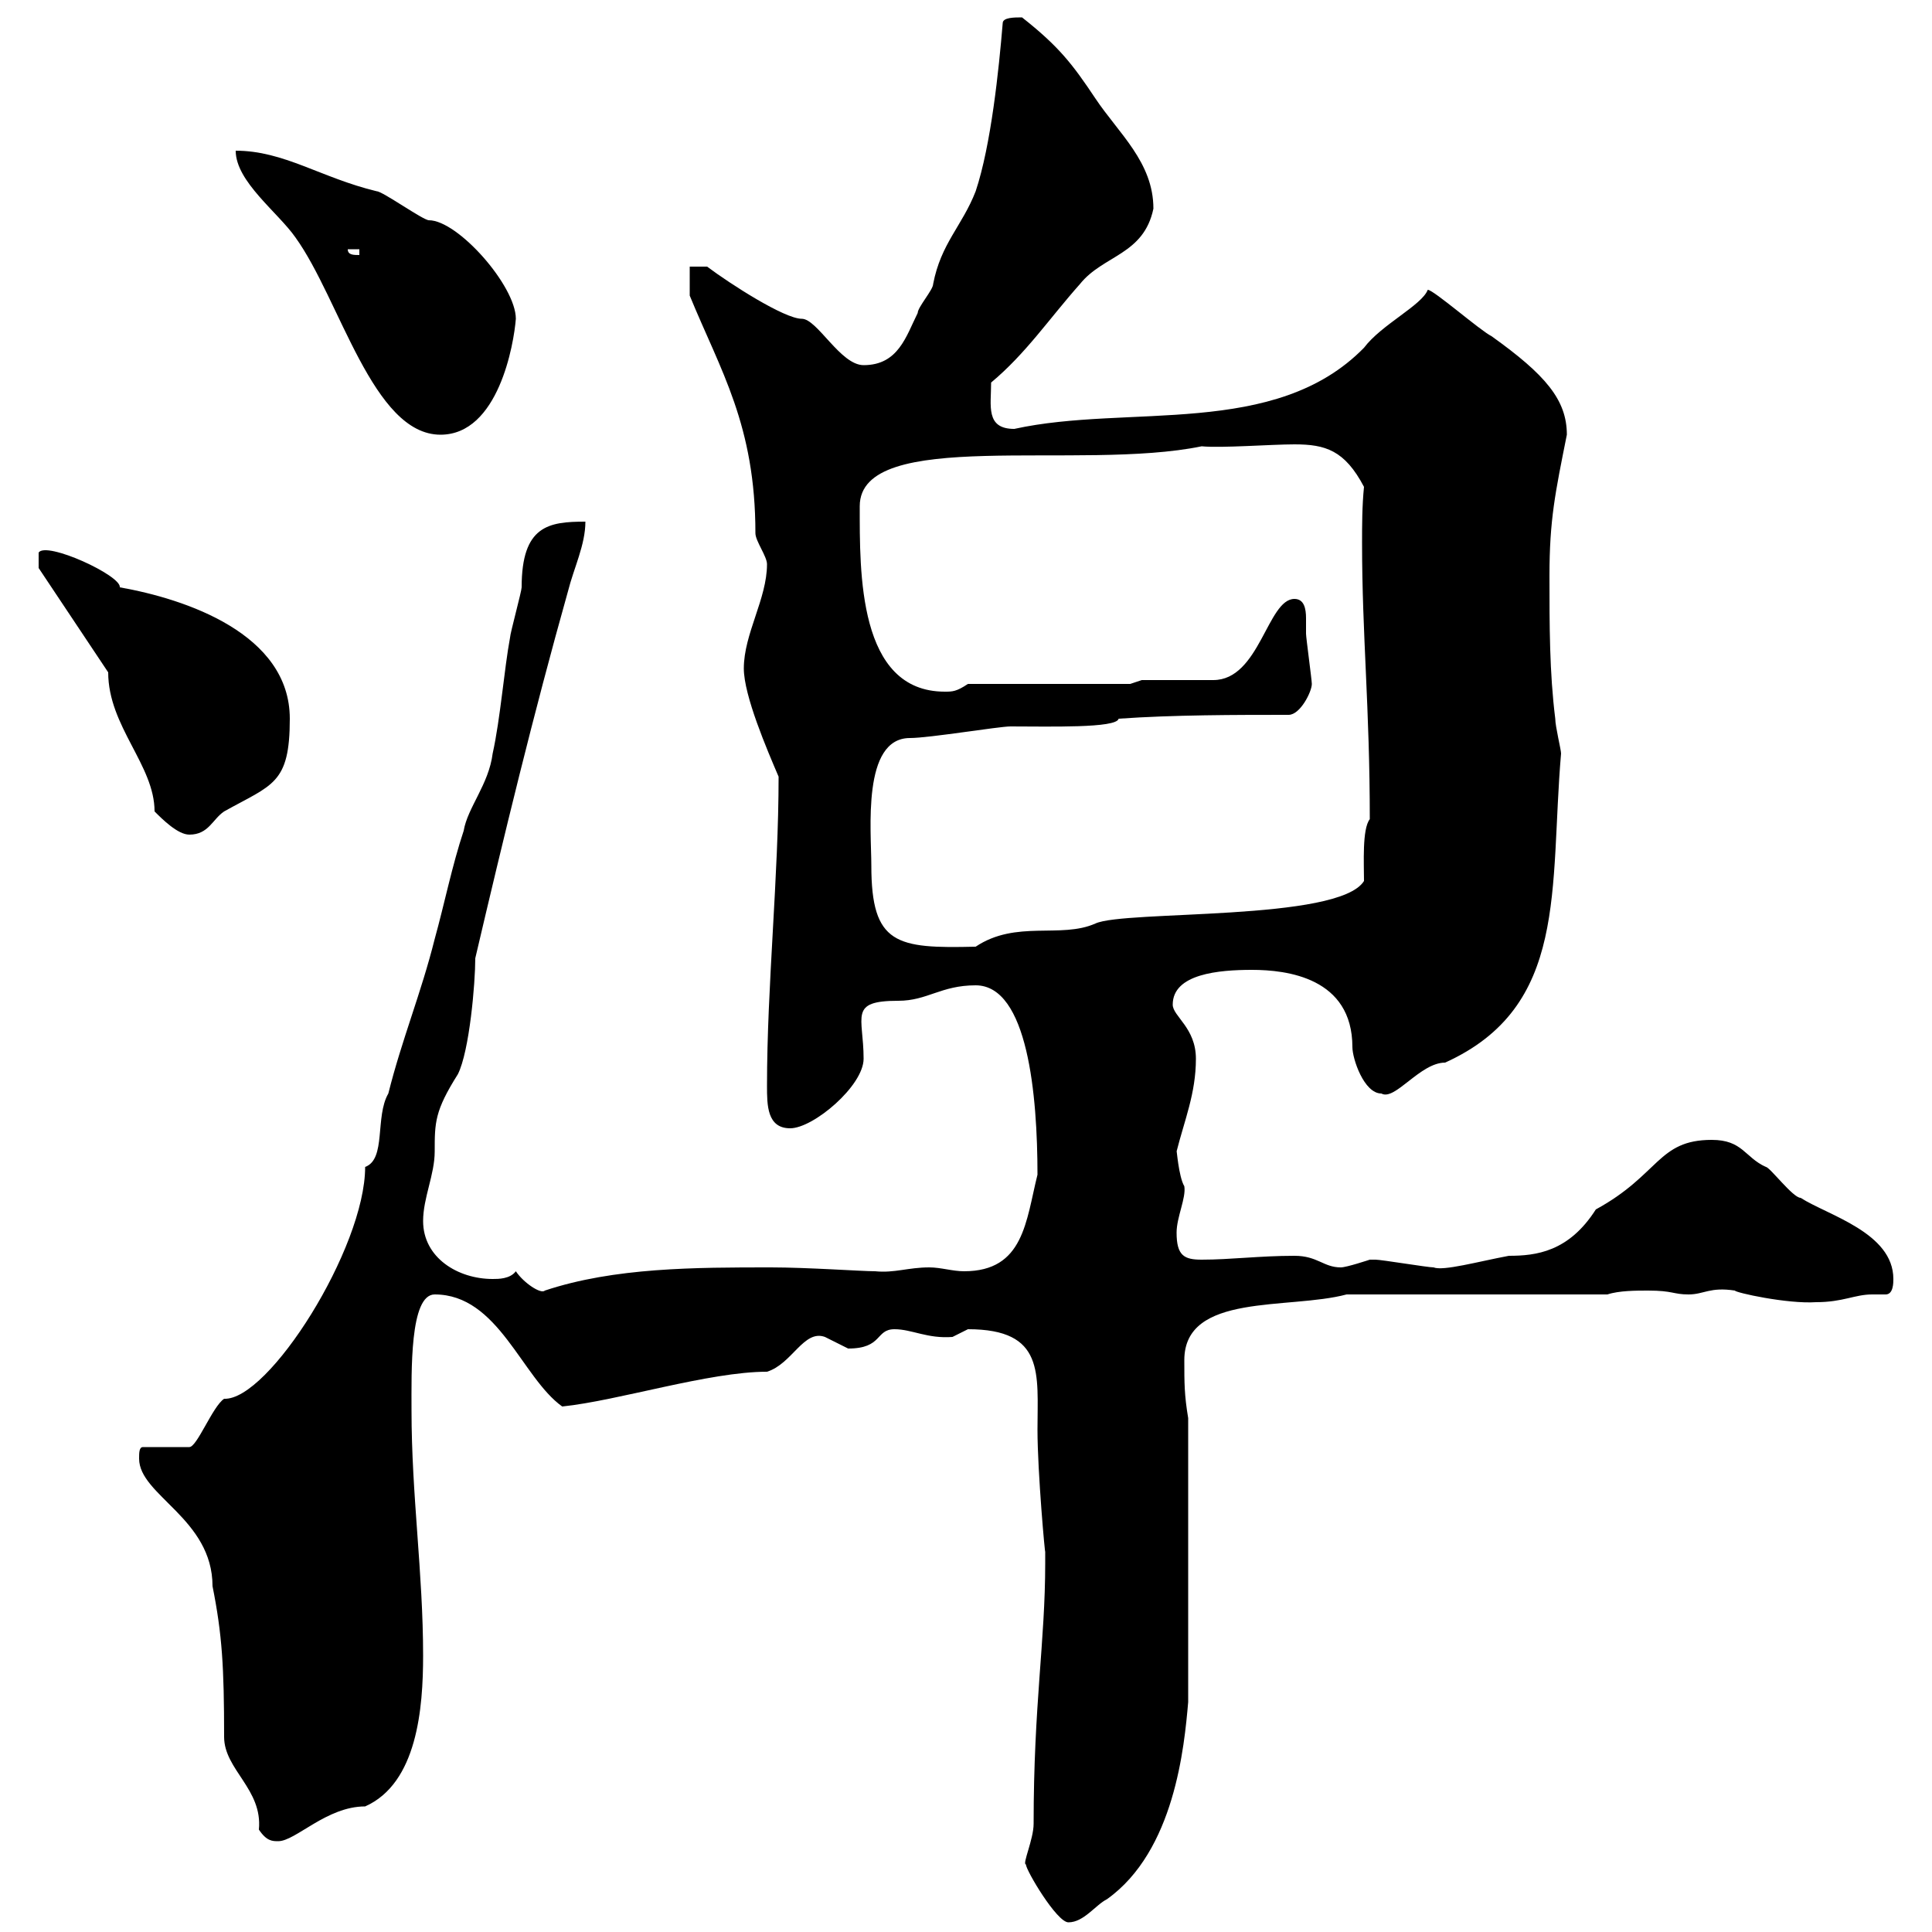 <svg xmlns="http://www.w3.org/2000/svg" xmlns:xlink="http://www.w3.org/1999/xlink" width="300" height="300"><path d="M159.30 289.50C159.30 290.40 164.10 298.50 165.90 298.50C168.30 298.50 170.10 295.80 171.90 294.90C182.40 287.40 183.90 271.20 184.50 264.30L184.50 220.20C183.90 216.60 183.90 214.80 183.90 211.20C183.90 200.70 200.10 203.40 209.10 201L249.60 201C251.40 200.40 254.10 200.40 255.90 200.40C259.80 200.40 259.80 201 262.20 201C264.60 201 265.50 199.80 269.40 200.40C269.40 200.70 277.50 202.50 282 202.20C286.20 202.20 288 201 290.70 201C291.60 201 292.20 201 292.80 201C294 201 294 199.20 294 198.60C294 191.40 283.80 188.70 279.60 186C278.40 186 274.80 181.20 274.20 181.20C270.90 179.70 270.60 177 265.80 177C257.40 177 257.70 182.40 247.80 187.80C243.60 194.40 238.50 195 234.30 195C229.50 195.90 224.10 197.40 222.60 196.80C221.70 196.80 214.50 195.60 213.60 195.60C213.60 195.60 213.60 195.60 212.70 195.60C212.70 195.60 209.10 196.80 208.20 196.80C205.50 196.80 204.60 195 201 195C195.60 195 191.10 195.60 186.60 195.60C183.90 195.60 182.70 195 182.70 191.40C182.70 189 184.20 186 183.90 184.20C183 182.70 182.70 178.20 182.70 178.80C183.90 174 185.70 169.80 185.70 164.40C185.70 159.60 182.10 157.80 182.10 156C182.10 151.20 189.30 150.60 194.40 150.60C199.80 150.60 210 151.80 210 162.60C210 164.40 211.80 169.80 214.50 169.80C216.60 171 220.50 165 224.40 165C243.60 156.30 240.60 138 242.40 117C242.40 116.40 241.50 112.80 241.50 111.60C240.60 104.40 240.60 97.20 240.60 89.40C240.60 80.70 241.50 76.50 243.30 67.50C243.30 62.10 240 58.20 231.60 52.20C229.80 51.30 222.60 45 221.70 45C220.80 47.40 214.50 50.40 211.80 54C198 68.10 175.20 62.70 157.50 66.60C153 66.60 153.90 63 153.90 59.40C159.30 54.90 162.90 49.50 167.70 44.10C171.30 39.60 177.60 39.60 179.10 32.40C179.10 25.20 173.70 20.70 170.10 15.30C166.50 9.90 164.40 7.20 158.70 2.70C157.50 2.70 155.70 2.70 155.70 3.60C155.10 10.80 153.90 22.50 151.50 29.70C149.40 35.10 146.10 37.80 144.90 44.10C144.90 45 142.50 47.70 142.50 48.60C140.70 52.20 139.50 56.70 134.10 56.70C130.50 56.70 126.90 49.50 124.50 49.50C121.80 49.50 113.40 44.10 109.80 41.40L107.10 41.40L107.10 45.90C111.90 57.60 117.30 66 117.30 82.80C117.30 84 119.10 86.40 119.10 87.60C119.10 93 115.50 98.40 115.50 103.80C115.50 108 119.10 116.40 120.90 120.60C120.90 136.20 119.10 153 119.10 168.60C119.10 171.60 119.10 175.20 122.70 175.20C126.30 175.20 134.10 168.60 134.10 164.40C134.10 157.80 131.70 155.40 139.50 155.40C144 155.40 146.10 153 151.50 153C159.60 153 161.10 170.10 161.10 182.40C159.30 189.60 159 197.40 149.70 197.40C147.90 197.40 146.10 196.80 144.30 196.80C141 196.80 138.90 197.70 135.90 197.40C133.80 197.40 125.40 196.80 119.70 196.80C108 196.80 95.40 196.80 84.60 200.40C84 201 81.30 199.20 80.10 197.40C79.20 198.60 77.40 198.60 76.50 198.60C71.10 198.60 65.70 195.30 65.70 189.60C65.70 186 67.50 182.40 67.50 178.80C67.50 174.30 67.50 172.50 71.10 166.80C72.90 163.20 73.80 152.70 73.80 148.80C78.30 129.60 82.80 111 88.20 91.80C89.10 88.20 90.90 84.60 90.90 81C85.20 81 81 81.60 81 91.20C81 91.80 79.20 98.40 79.20 99C78.30 103.80 77.70 111.60 76.50 117C75.90 121.80 72.60 125.40 72 129C70.20 134.40 69 140.40 67.50 145.80C65.40 154.20 62.40 161.40 60.30 169.80C58.20 173.40 60 180 56.70 181.20C56.70 193.80 41.70 217.50 34.80 217.20C33 218.40 30.60 224.70 29.40 224.70L22.20 224.70C21.60 224.70 21.60 225.60 21.60 226.50C21.60 232.20 33 235.80 33 246.30C34.50 253.80 34.80 258.90 34.80 269.70C34.80 274.80 40.80 277.80 40.20 284.10C41.40 285.90 42.30 285.90 43.20 285.90C45.90 285.90 50.70 280.50 56.70 280.50C64.80 276.90 65.70 265.20 65.70 257.10C65.70 244.20 63.90 232.20 63.90 219C63.90 213 63.60 201 67.50 201C77.40 201 81 213.90 87.30 218.40C96 217.50 110.10 213 119.10 213C123 211.80 124.80 206.40 128.10 207.60C128.10 207.60 131.70 209.40 131.70 209.40C137.10 209.40 135.90 206.40 138.90 206.40C141.60 206.40 144 207.90 147.90 207.60C147.90 207.60 150.30 206.40 150.30 206.40C162.30 206.40 161.10 213.30 161.10 222C161.10 228.60 162.30 241.80 162.30 240.90C162.30 240.90 162.30 242.70 162.30 242.70C162.30 255 160.50 264.60 160.50 283.20C160.50 285.60 158.70 289.50 159.30 289.50ZM135.30 134.40C135.30 129 133.80 114.60 141.30 114.60C144.30 114.60 155.10 112.80 156.90 112.80C162.90 112.80 173.40 113.10 173.70 111.60C182.10 111 192 111 200.10 111C201.90 111 203.70 107.40 203.70 106.20C203.70 105.60 202.80 99 202.80 98.40C202.80 97.80 202.80 96.90 202.80 96C202.80 94.50 202.50 93 201 93C196.80 93 195.60 105.60 188.40 105.60C186.60 105.60 179.10 105.60 177.30 105.60L175.50 106.20L150.30 106.20C148.50 107.40 147.90 107.40 146.70 107.40C133.20 107.40 133.50 88.80 133.50 78.60C133.50 66.30 167.70 73.20 186.60 69.30C189.60 69.60 197.40 69 201 69C205.80 69 208.80 69.90 211.80 75.60C211.50 78.60 211.50 81.60 211.50 84.30C211.50 98.70 212.70 109.80 212.70 127.20C211.50 128.70 211.80 134.10 211.80 136.80C207.90 143.10 174.60 141.30 170.10 143.40C164.70 145.80 157.80 142.80 151.50 147C139.20 147.30 135.30 146.70 135.30 134.40ZM16.80 104.40C16.80 112.80 24 118.80 24 126C25.20 127.20 27.60 129.60 29.40 129.60C32.40 129.60 33 127.20 34.80 126C42.30 121.80 45 121.80 45 111.60C45 98.40 28.80 93 18.60 91.20C18.90 89.40 7.20 84 6 85.80L6 88.20ZM36.60 23.40C36.60 28.20 43.20 33 45.90 36.90C52.80 46.50 57.90 67.50 68.40 67.50C77.40 67.50 79.80 53.40 80.10 49.50C80.10 44.40 71.10 34.20 66.60 34.20C65.70 34.20 59.40 29.70 58.50 29.70C49.80 27.60 44.10 23.40 36.60 23.40ZM54 38.70L55.80 38.70L55.80 39.60C54.90 39.60 54 39.60 54 38.70Z"/></svg>